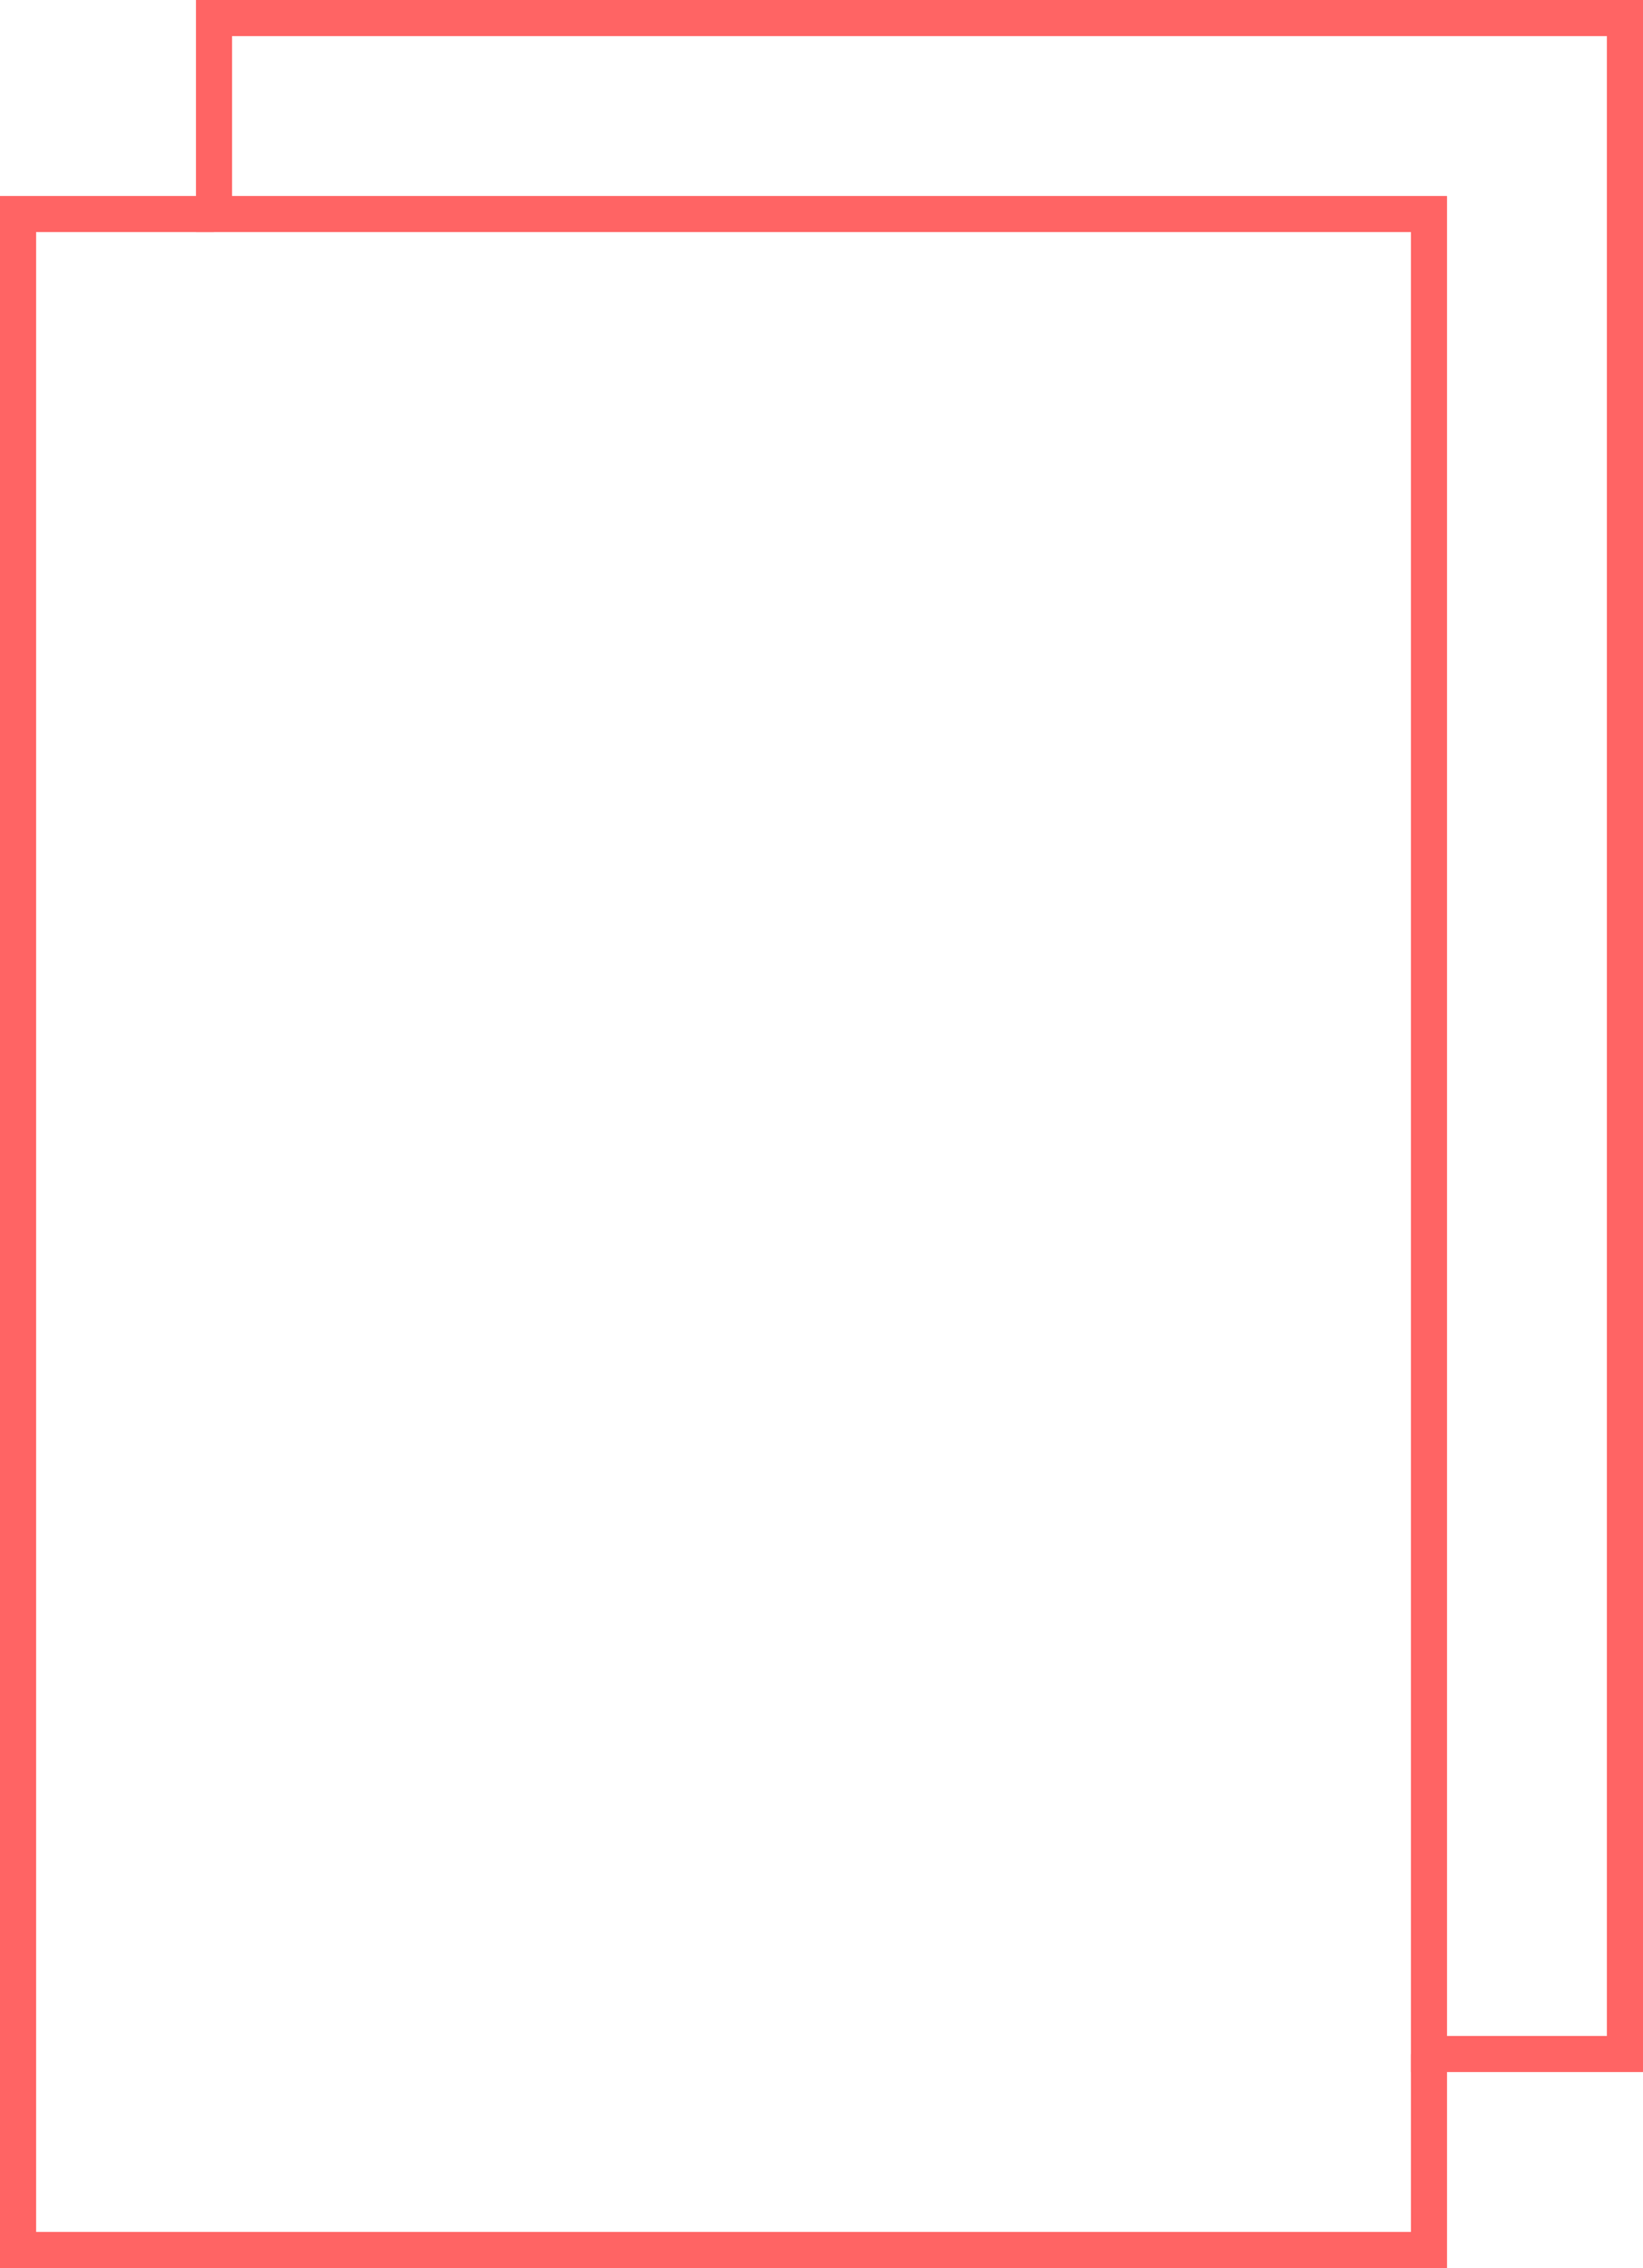 <svg xmlns="http://www.w3.org/2000/svg" viewBox="0 0 50.05 69.09"><defs><style>.cls-1{fill:none;stroke:#ff6464;stroke-width:1.1px;}</style></defs><g id="Ebene_2" data-name="Ebene 2"><g id="Logos"><polygon class="cls-1" points="49.5 0.55 6.52 0.55 6.52 6.52 43.53 6.52 43.53 62.57 49.5 62.57 49.5 0.55"/><polyline class="cls-1" points="6.52 6.52 0.55 6.52 0.55 68.54 43.53 68.54 43.53 62.57"/></g></g></svg>